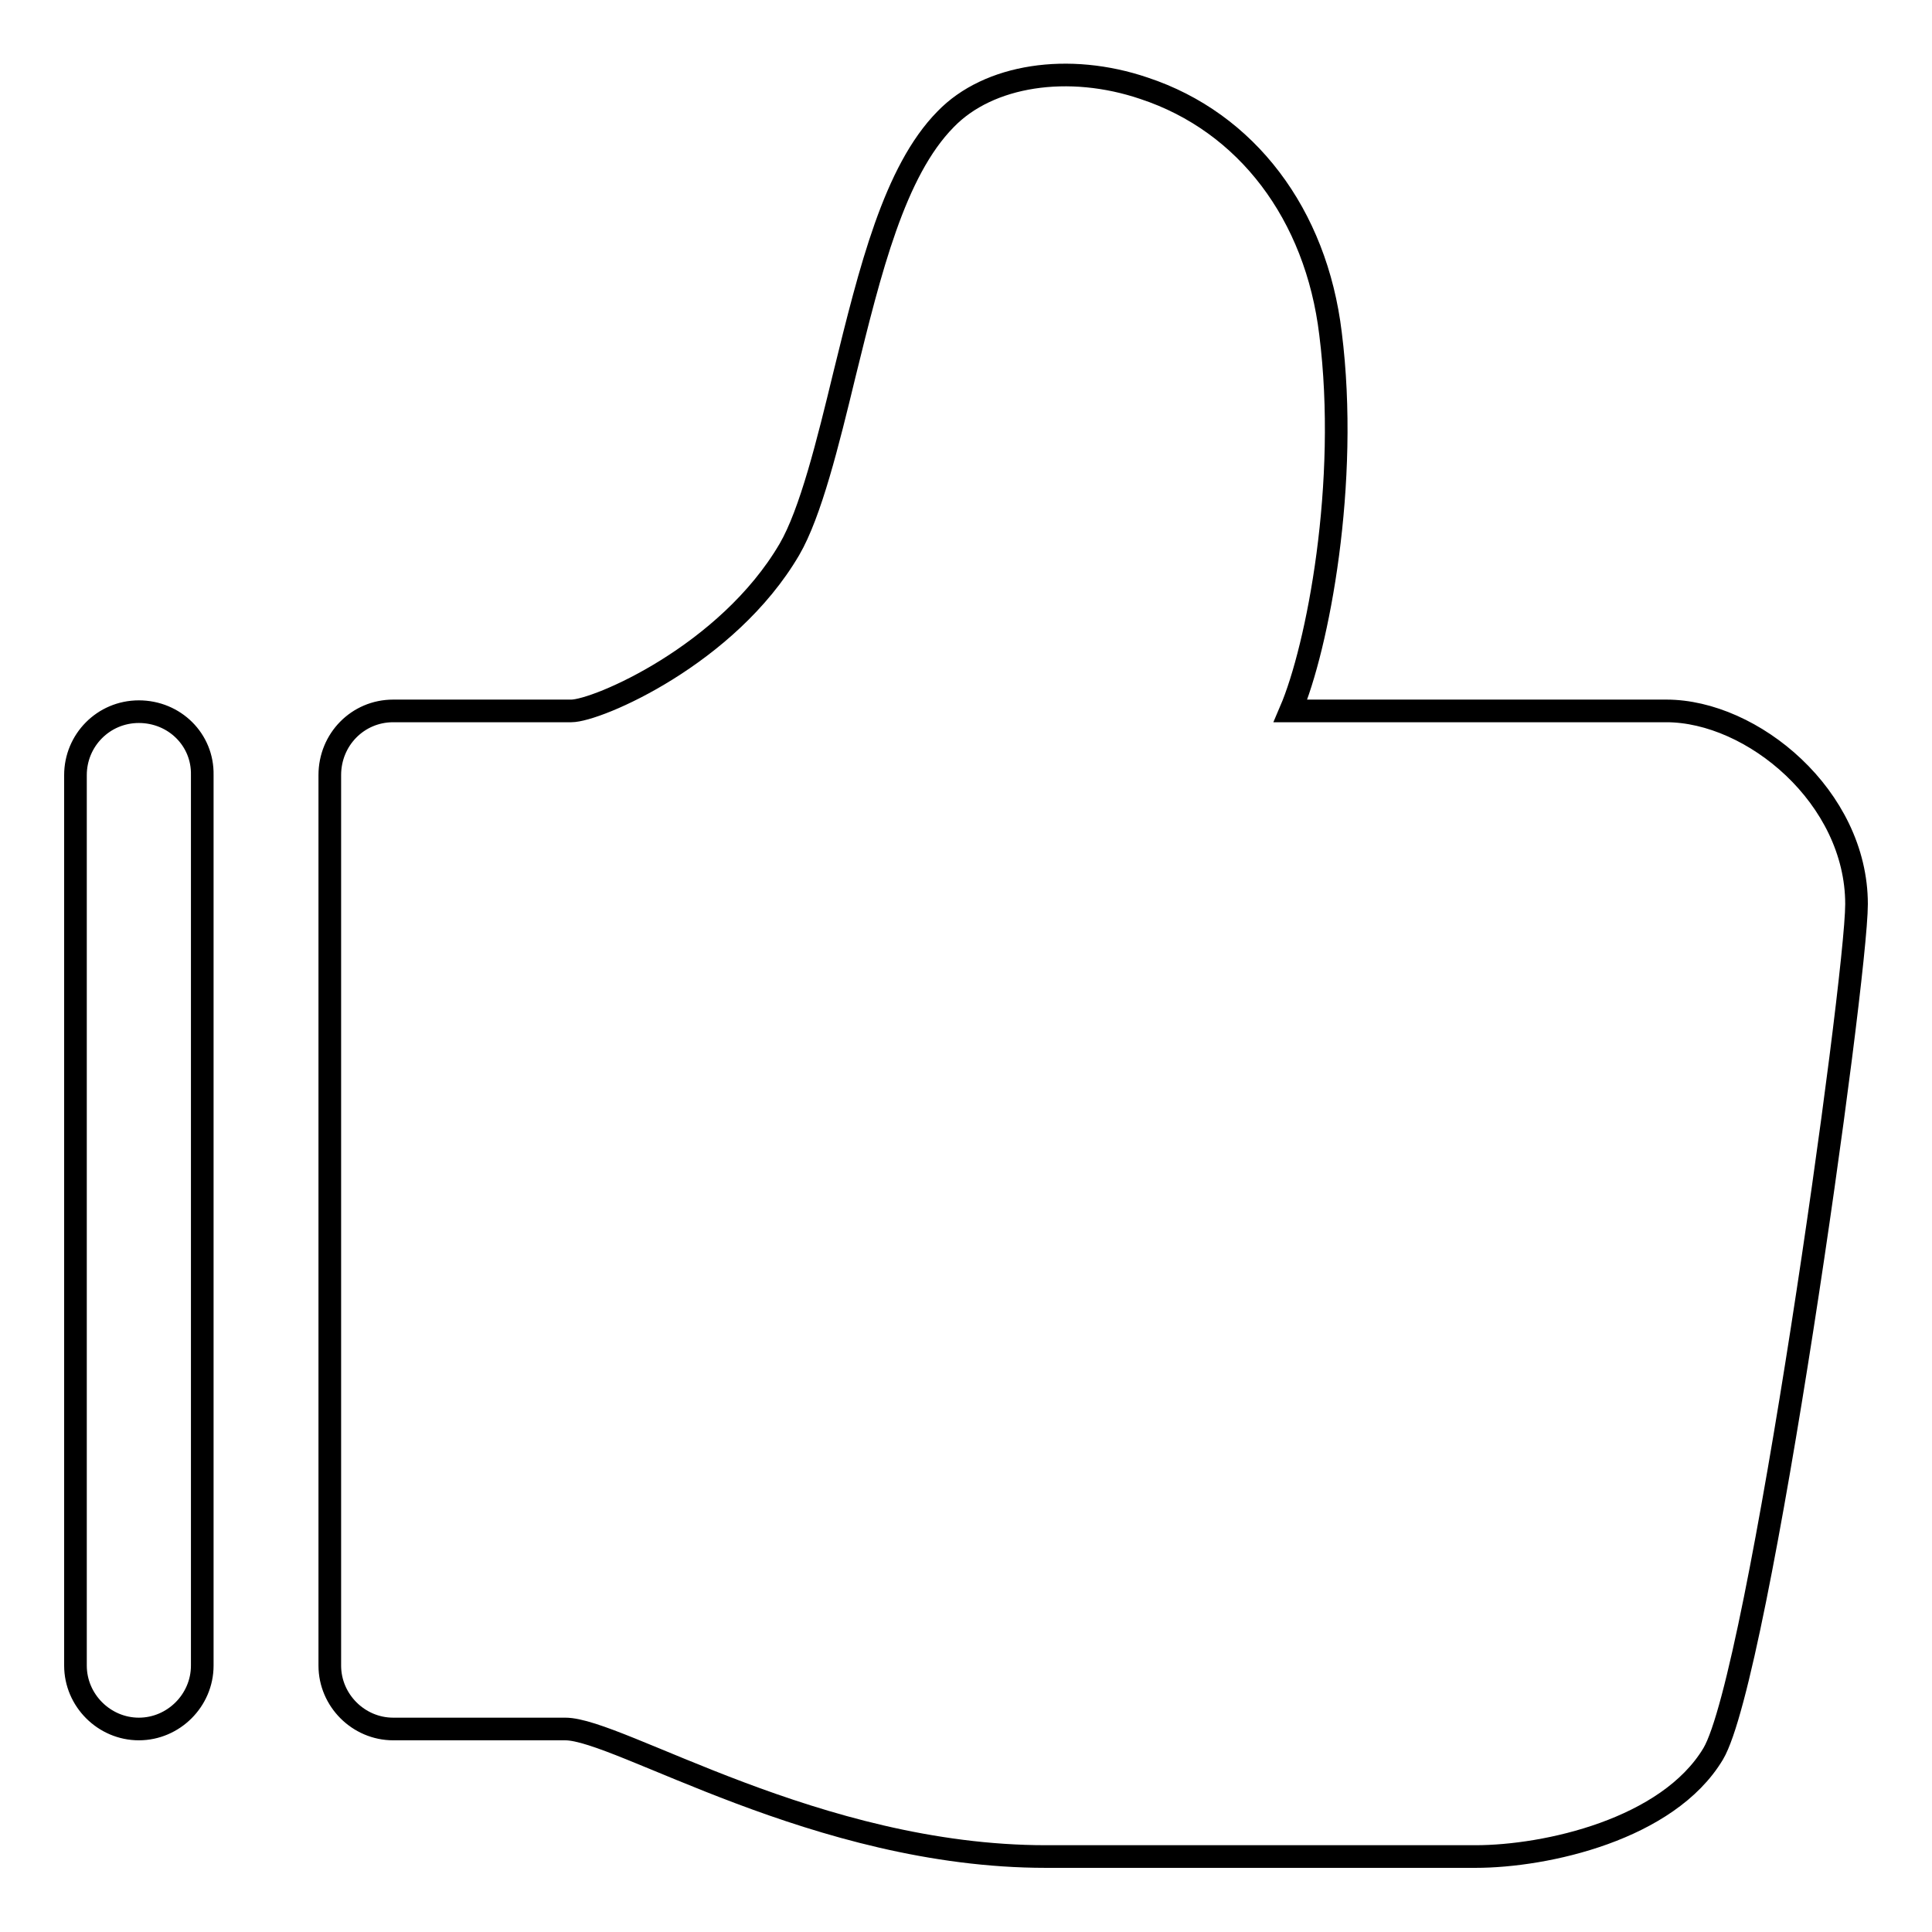 <?xml version="1.0" encoding="utf-8"?>
<!-- Svg Vector Icons : http://www.onlinewebfonts.com/icon -->
<!DOCTYPE svg PUBLIC "-//W3C//DTD SVG 1.1//EN" "http://www.w3.org/Graphics/SVG/1.1/DTD/svg11.dtd">
<svg version="1.1" xmlns="http://www.w3.org/2000/svg" xmlns:xlink="http://www.w3.org/1999/xlink" x="0px" y="0px" viewBox="0 0 256 256" enable-background="new 0 0 256 256" xml:space="preserve">
<g> <path stroke-width="3" fill-opacity="0" stroke="#000000"  d="M220.8,94.2H171c3.6-8.4,7.8-30.2,5.3-50c-1.9-15.8-11.1-28-24.7-32.5c-10-3.4-20.6-1.8-26.3,4.1 c-6.8,6.9-10,20-13.4,33.8c-2.2,9.1-4.5,18.4-7.3,23.2c-8.2,14-25.5,21.4-28.9,21.4H52.1c-4.7,0-8.4,3.8-8.4,8.5v118c0,0,0,0,0,0 c0,4.6,3.8,8.4,8.4,8.4c0,0,0,0,0,0h22.8c7.1,0,33.3,16.9,63.7,16.9h56.9c9.4,0,25.5-3.6,31.5-13.6C233.1,222.2,246,130,246,119.8 C246,105.6,232.2,94.2,220.8,94.2L220.8,94.2z M18.4,94.3C18.4,94.3,18.4,94.3,18.4,94.3c-4.7,0-8.4,3.8-8.4,8.4c0,0,0,0,0,0v118 c0,0,0,0,0,0c0,4.6,3.8,8.4,8.4,8.4c0,0,0,0,0,0c0,0,0,0,0,0c4.6,0,8.4-3.8,8.4-8.4c0,0,0,0,0,0v-118c0,0,0,0,0,0 C26.9,98,23.1,94.3,18.4,94.3C18.4,94.3,18.4,94.3,18.4,94.3L18.4,94.3z"/></g>
</svg>